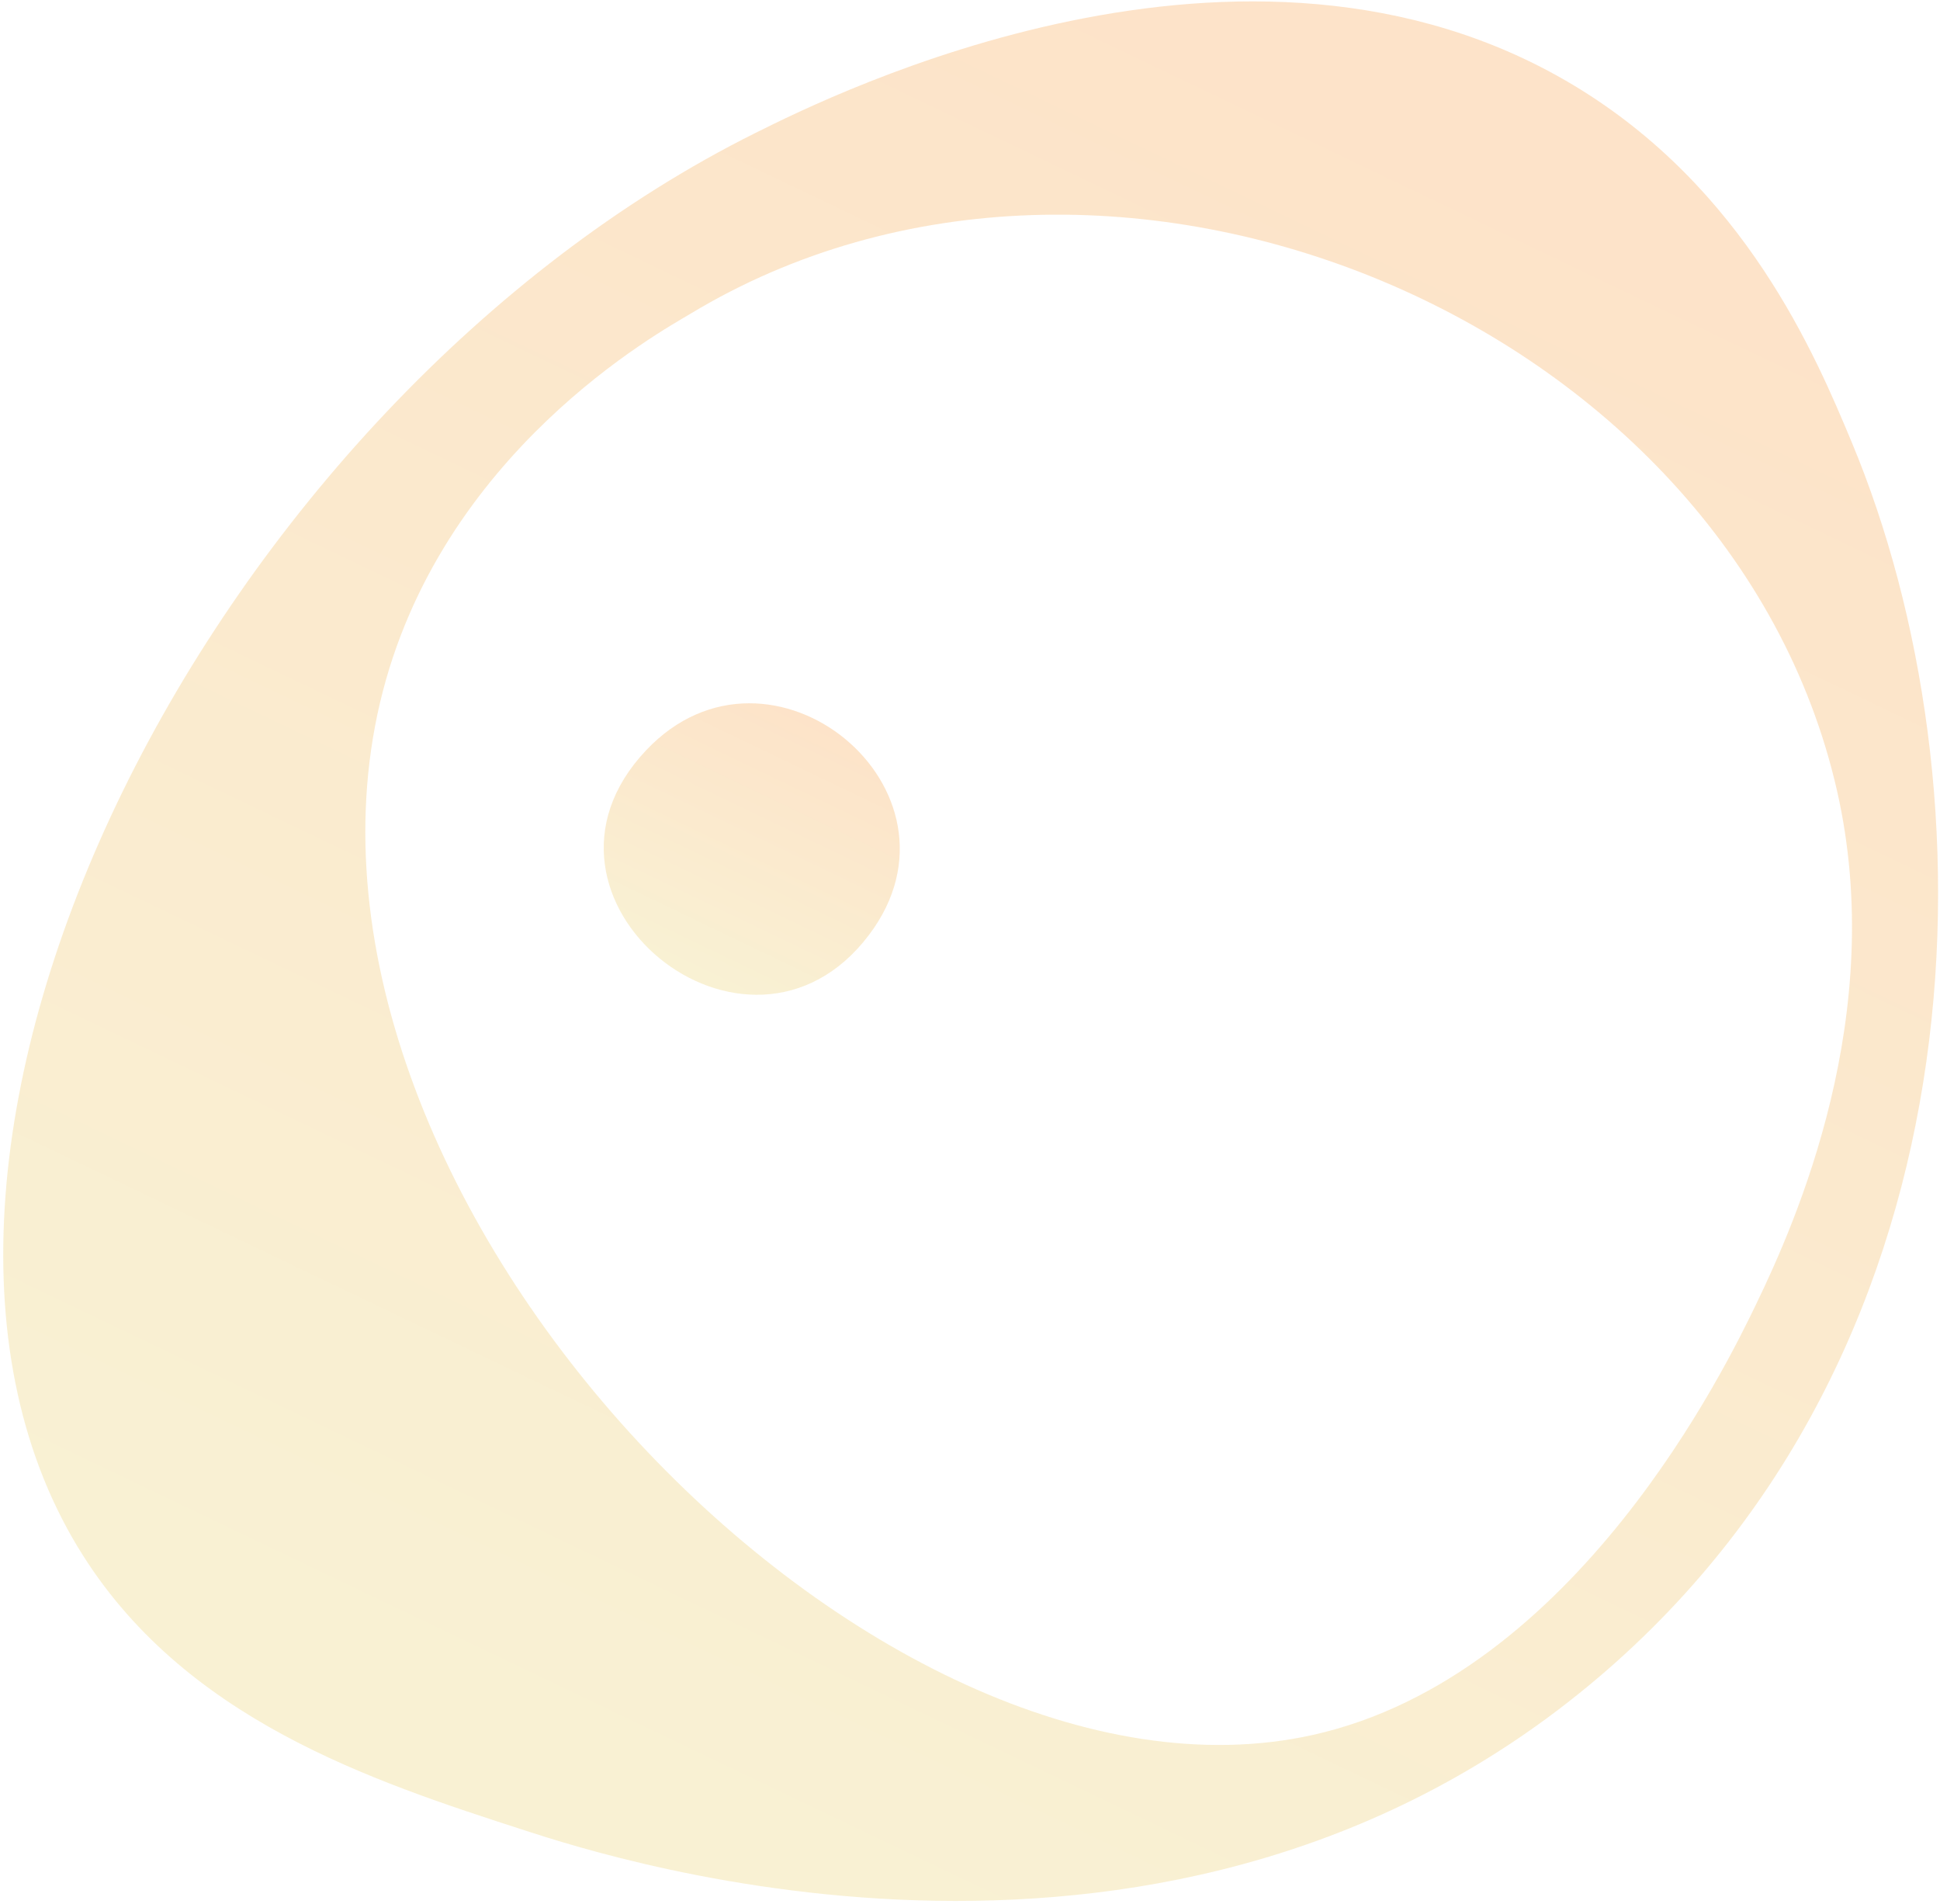 <?xml version="1.0" encoding="UTF-8"?><svg width="527" height="517" viewBox="0 0 527 517" fill="none" xmlns="http://www.w3.org/2000/svg">
<g opacity="0.5" clip-path="url(#clip0_1_37)">
<path d="M21.21 420.28C49.49 466.98 101.19 483.71 142.57 497.11C166.97 505.01 318.61 554.1 434.51 455.31C541.27 364.31 541.68 212.64 503.03 120.12C493.27 96.76 474.18 51.07 427.19 22.99C338.27 -30.15 226.2 25.65 205.24 36.09C58.02 109.4 -44.61 311.61 21.2 420.28H21.21ZM103.24 190.81C119.33 122.71 179.98 89.79 187.53 85.23C301.59 16.36 469.83 86.8 499.01 214.68C512.88 275.49 487.85 331.83 477.07 354.16C469.24 370.38 428.27 455.21 356.66 471.17C237.76 497.67 71.3 325.99 103.24 190.81Z" fill="url(#paint0_linear_1_37)"/>
<path d="M236.099 253.86C203.179 297.54 137.449 244.03 175.519 203.76C209.259 168.07 265.749 214.53 236.099 253.86Z" fill="url(#paint1_linear_1_37)"/>
</g>
<defs>
<linearGradient id="paint0_linear_1_37" x1="176.759" y1="479.644" x2="385.856" y2="42.707" gradientUnits="userSpaceOnUse">
<stop stop-color="#F3E3A8"/>
<stop offset="1" stop-color="#FBC893"/>
</linearGradient>
<linearGradient id="paint1_linear_1_37" x1="190.913" y1="264.546" x2="223.057" y2="197.567" gradientUnits="userSpaceOnUse">
<stop stop-color="#F3E3A8"/>
<stop offset="1" stop-color="#FBC893"/>
</linearGradient>
<clipPath id="clip0_1_37">
<rect width="527" height="517" fill="white"/>
</clipPath>
</defs>
</svg>
